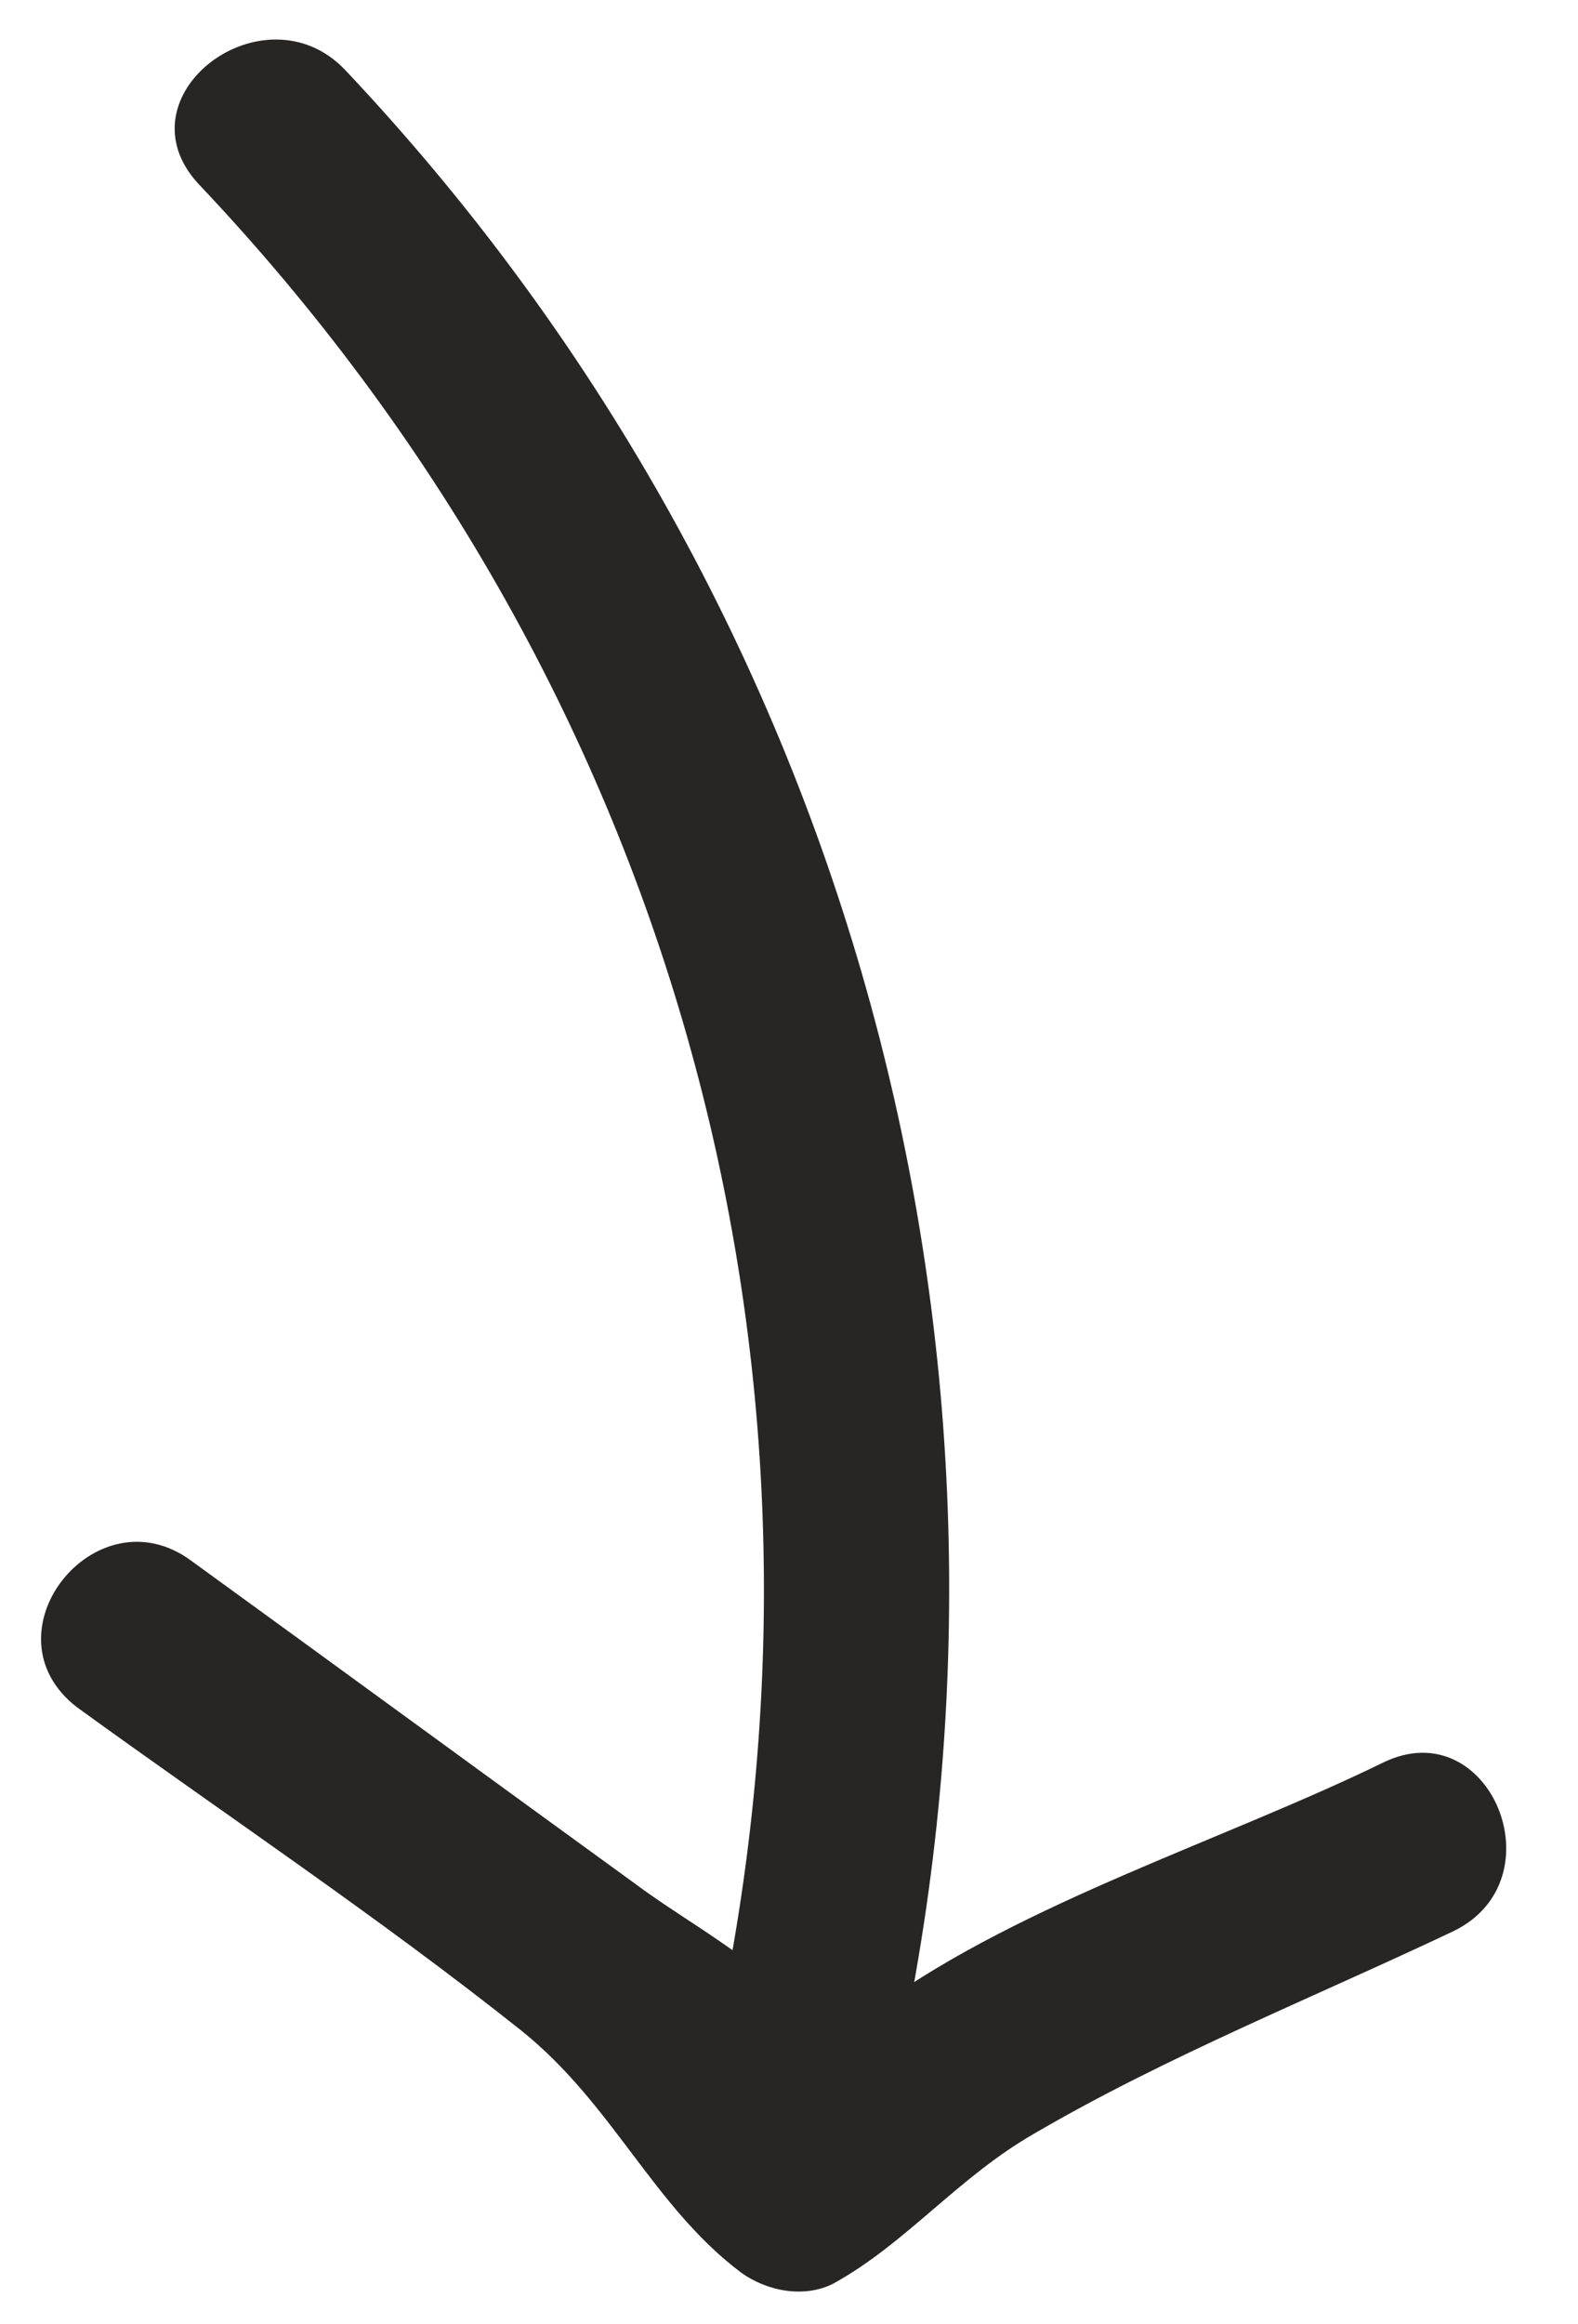 <?xml version="1.0" encoding="utf-8"?>
<!-- Generator: Adobe Illustrator 21.1.0, SVG Export Plug-In . SVG Version: 6.00 Build 0)  -->
<svg version="1.1" id="Calque_1" xmlns="http://www.w3.org/2000/svg" xmlns:xlink="http://www.w3.org/1999/xlink" x="0px" y="0px"
	 viewBox="0 0 43 63.3" style="enable-background:new 0 0 43 63.3;" xml:space="preserve">
<style type="text/css">
	.st0{fill:#282525;}
</style>
<g>
	<path class="st0" d="M9.4,1.9C23,16.3,28.6,36.3,24.6,55.6c-0.7,3.1-5.6,2.6-5-0.6C23.4,36.8,18.2,18.5,5.4,5
		C3.2,2.6,7.2-0.4,9.4,1.9L9.4,1.9z"/>
	<path class="st0" d="M5.2,42.5c4,2.9,8.1,5.9,12.1,8.8c2,1.5,4.8,2.7,5.5,5.4c0.2,0.6-1.4,1.1-0.5-0.7c0.3-0.6,1.2-1,1.7-1.4
		c3.9-2.8,9.4-4.5,13.7-6.6c2.9-1.4,4.8,3.2,1.9,4.6c-3.8,1.8-7.8,3.4-11.4,5.5c-2.1,1.2-3.5,3-5.5,4.1c-0.8,0.4-1.8,0.2-2.5-0.3
		c-2.4-1.8-3.5-4.6-6-6.6c-3.9-3.1-8.1-5.9-12.1-8.8C-0.5,44.5,2.6,40.6,5.2,42.5L5.2,42.5z"/>
</g>
</svg>
